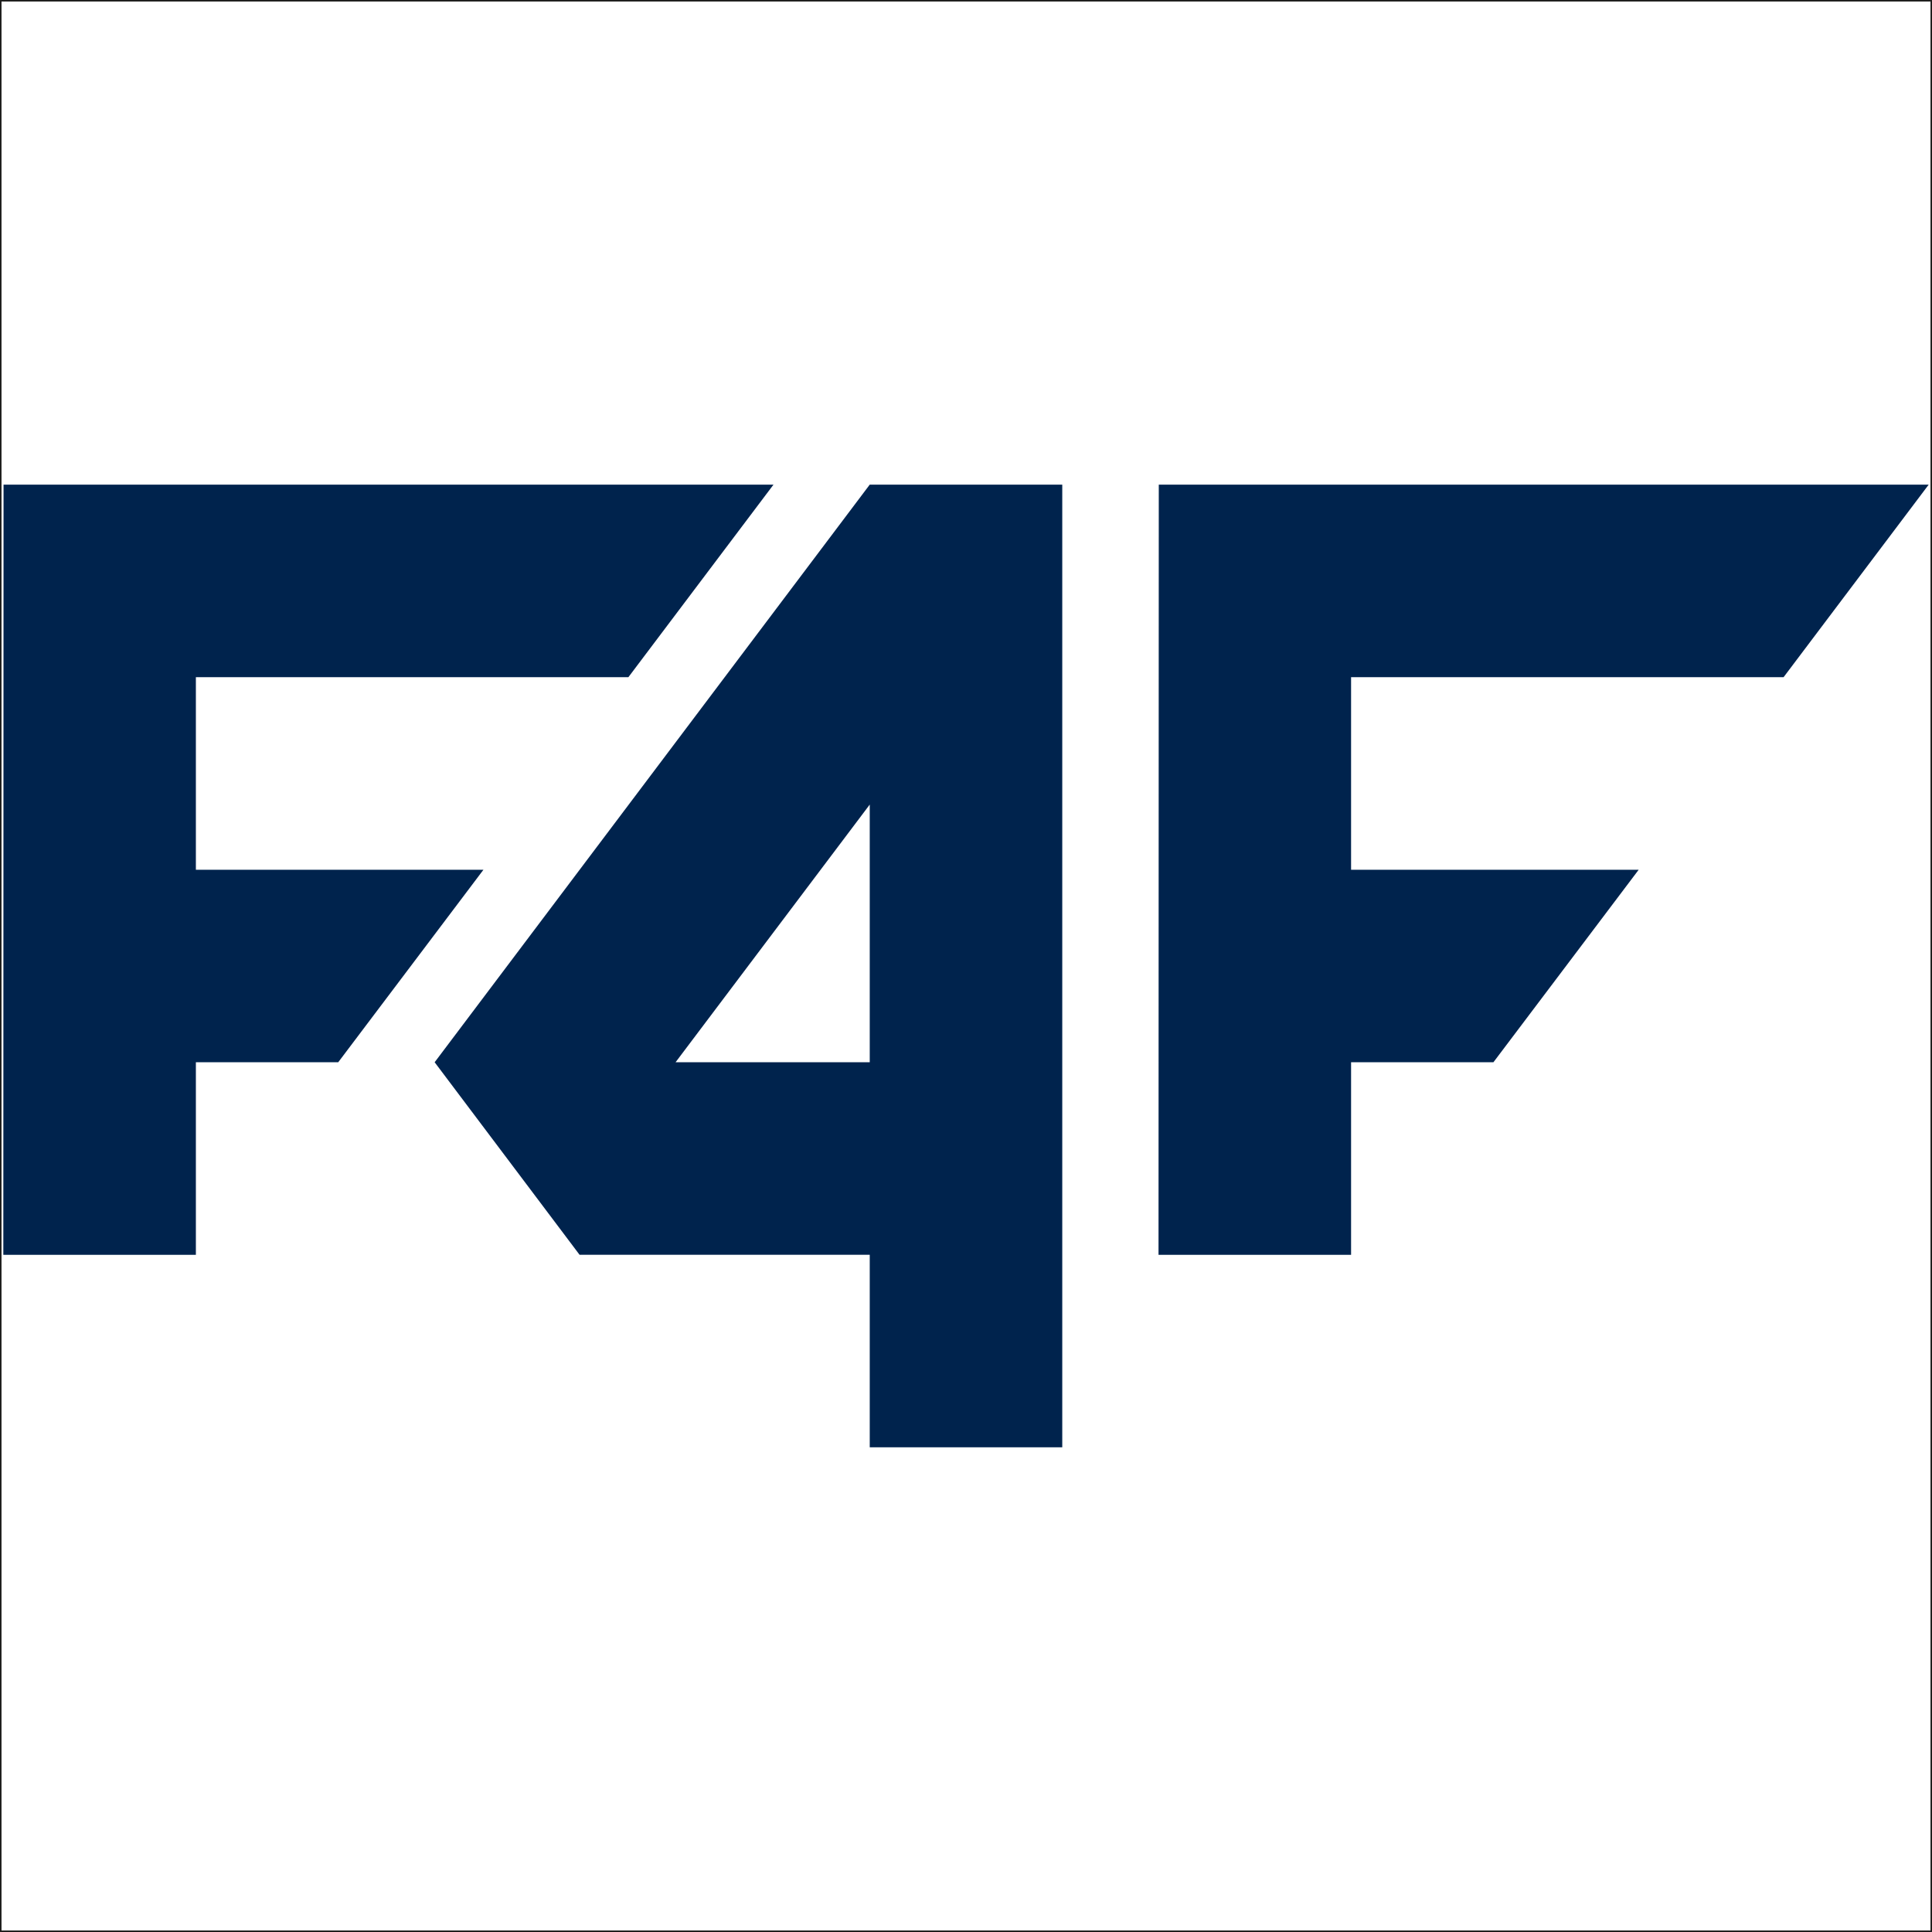 <?xml version="1.0" encoding="UTF-8"?> <svg xmlns="http://www.w3.org/2000/svg" id="uuid-1bbd1ef3-205f-4838-9190-9cd21d0dabb1" viewBox="0 0 512 512"><defs><style>.uuid-a30d6d4c-b665-40ad-9efb-169d6d68b372{fill:none;stroke:#1d1d1b;stroke-miterlimit:10;stroke-width:.8px;}.uuid-0f0f09ab-cec3-4d8d-9d65-3be512609c9a{fill:#00234d;stroke-width:0px;}</style></defs><polygon class="uuid-0f0f09ab-cec3-4d8d-9d65-3be512609c9a" points="434.27 230.49 358.05 230.49 358.05 179.46 472.67 179.46 511.12 128.44 307.09 128.44 307.02 332.54 358.05 332.54 358.05 281.51 395.77 281.51 434.27 230.49"></polygon><path class="uuid-0f0f09ab-cec3-4d8d-9d65-3be512609c9a" d="m115.19,281.51l38.4,51.02h76.9v51.02h51.02v-255.12h-51.02l-115.3,153.07Zm63.84,0l51.46-68.29v68.29h-51.46Z"></path><polygon class="uuid-0f0f09ab-cec3-4d8d-9d65-3be512609c9a" points="128.12 230.49 51.91 230.49 51.91 179.46 166.53 179.46 204.98 128.44 .94 128.44 .88 332.54 51.91 332.54 51.91 281.51 89.63 281.51 128.12 230.49"></polygon><rect class="uuid-a30d6d4c-b665-40ad-9efb-169d6d68b372" width="512" height="512"></rect></svg> 